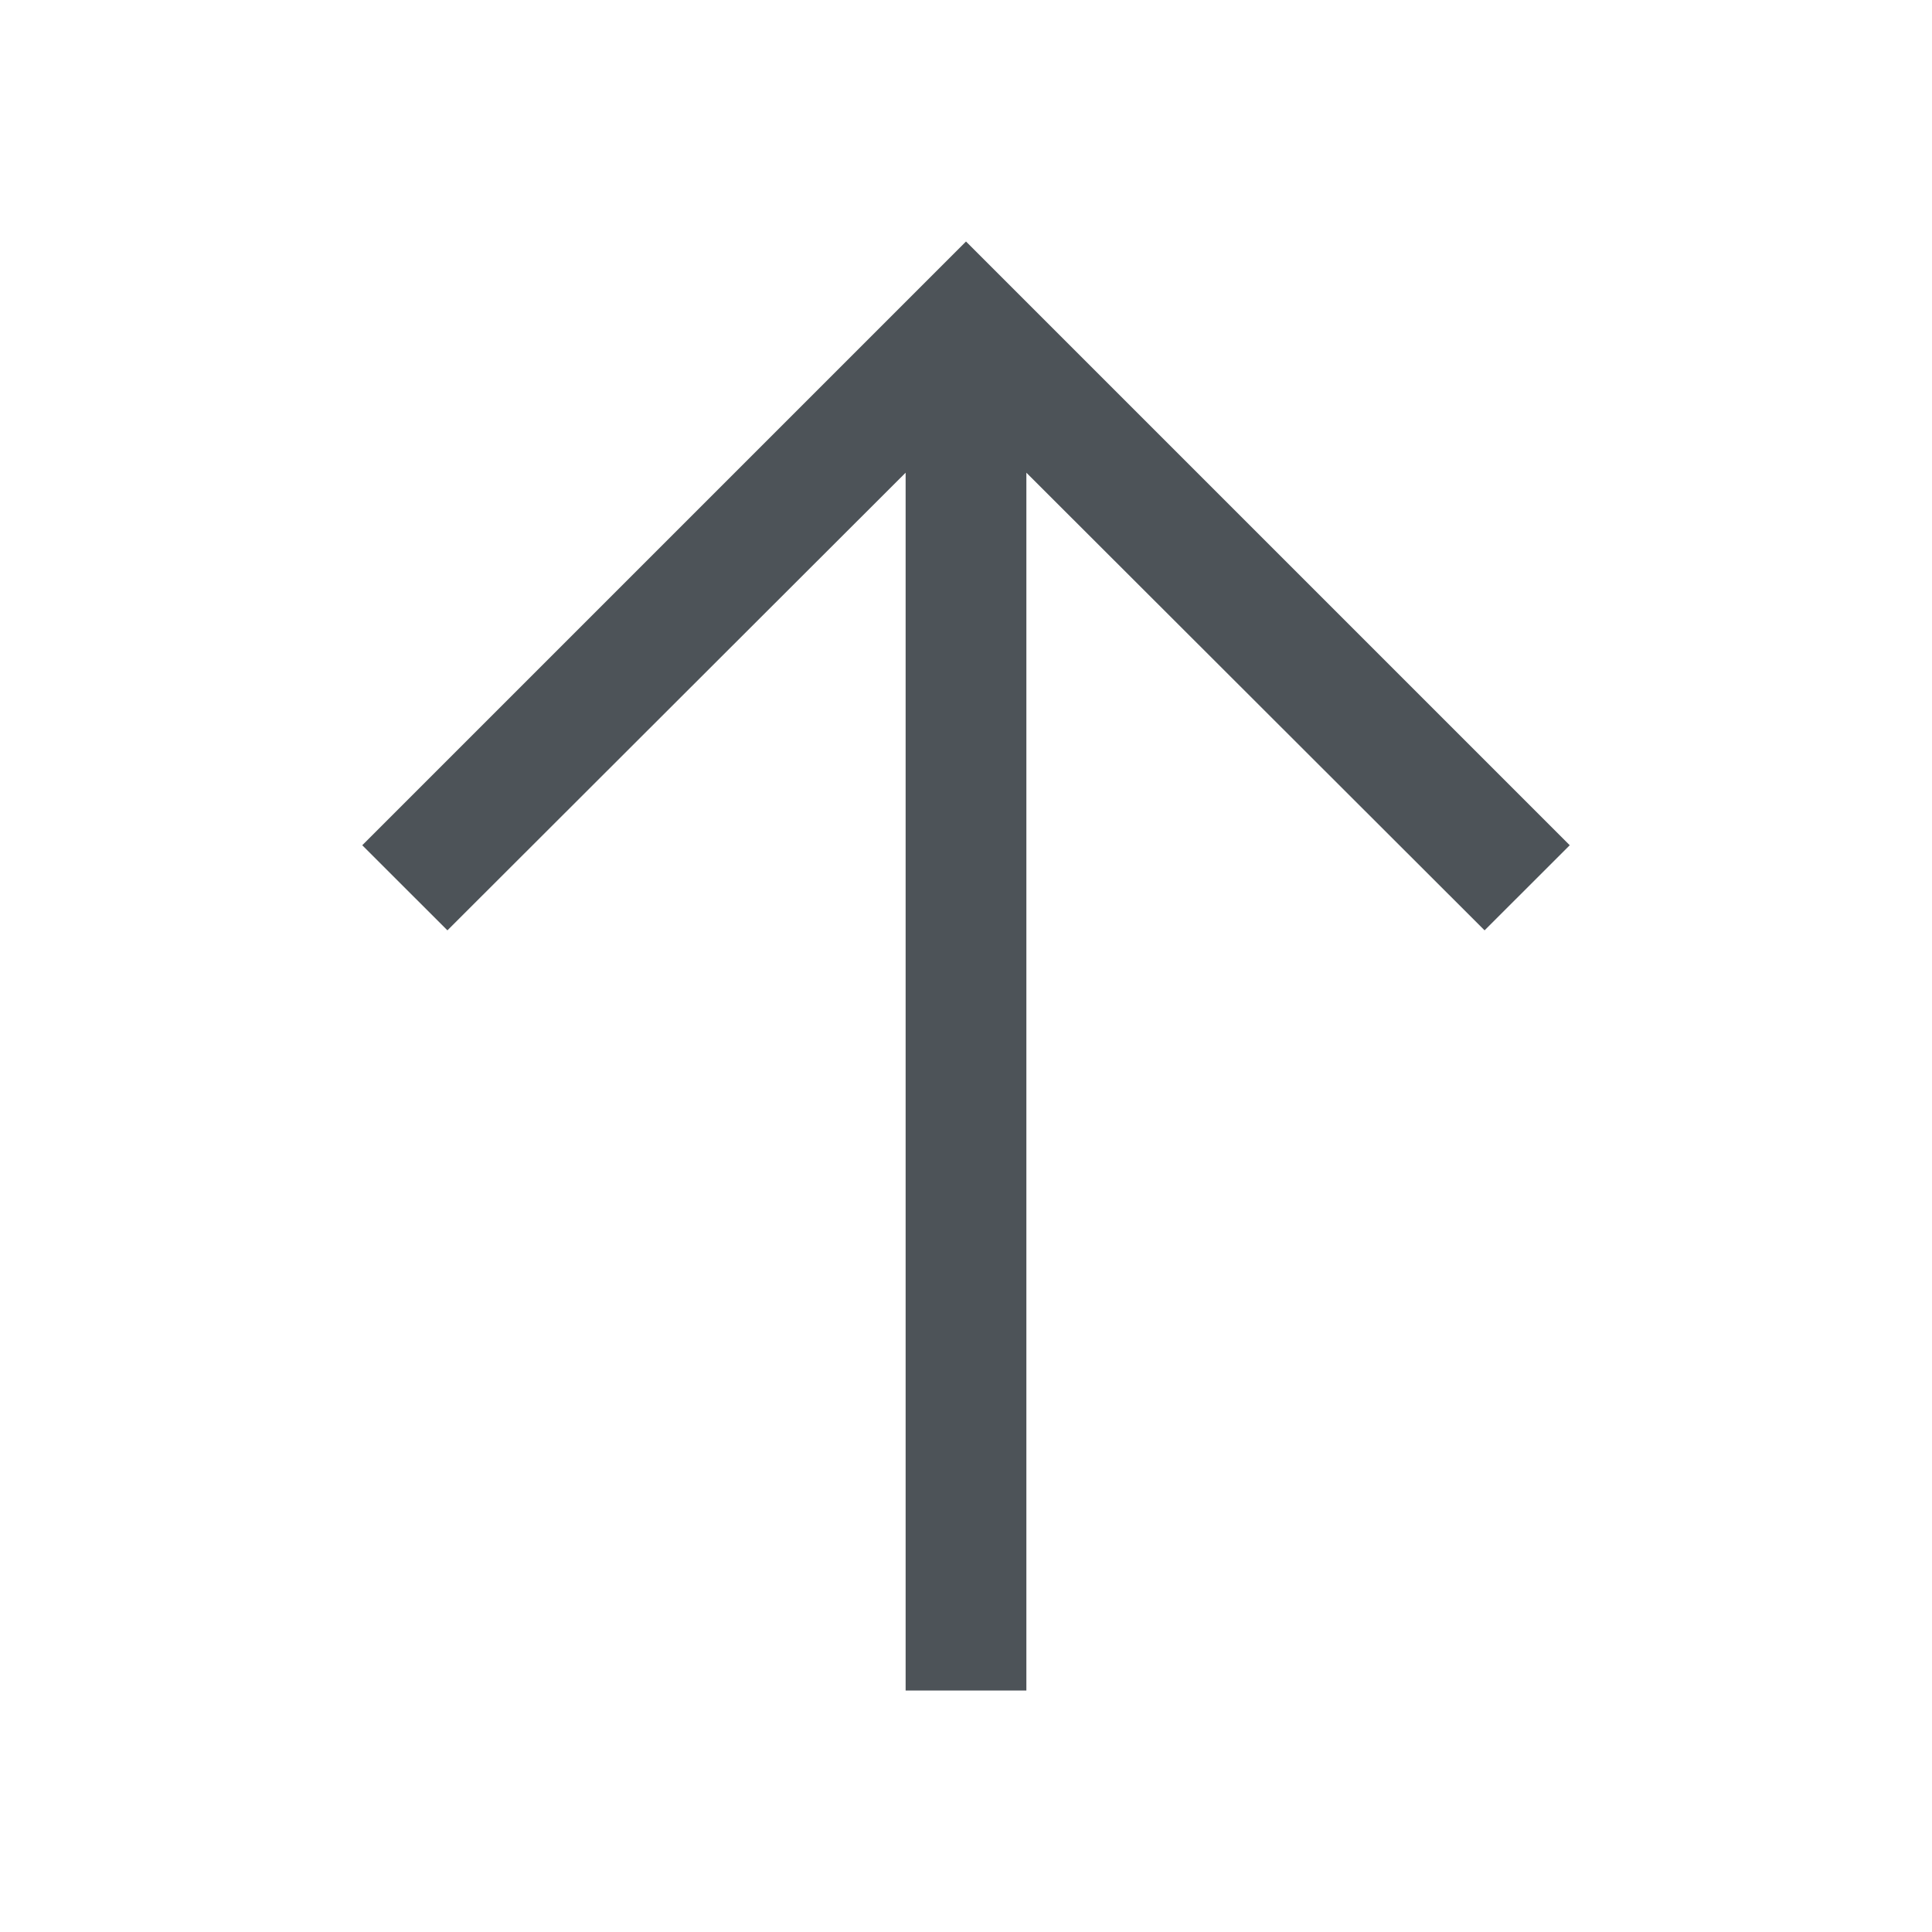 <svg width="24" height="24" viewBox="0 0 24 24" fill="none" xmlns="http://www.w3.org/2000/svg">
<path d="M12 3L4.5 10.5L5.558 11.557L11.25 5.872V21H12.75V5.872L18.442 11.557L19.5 10.5L12 3Z" fill="#4D5358"/>
</svg>
